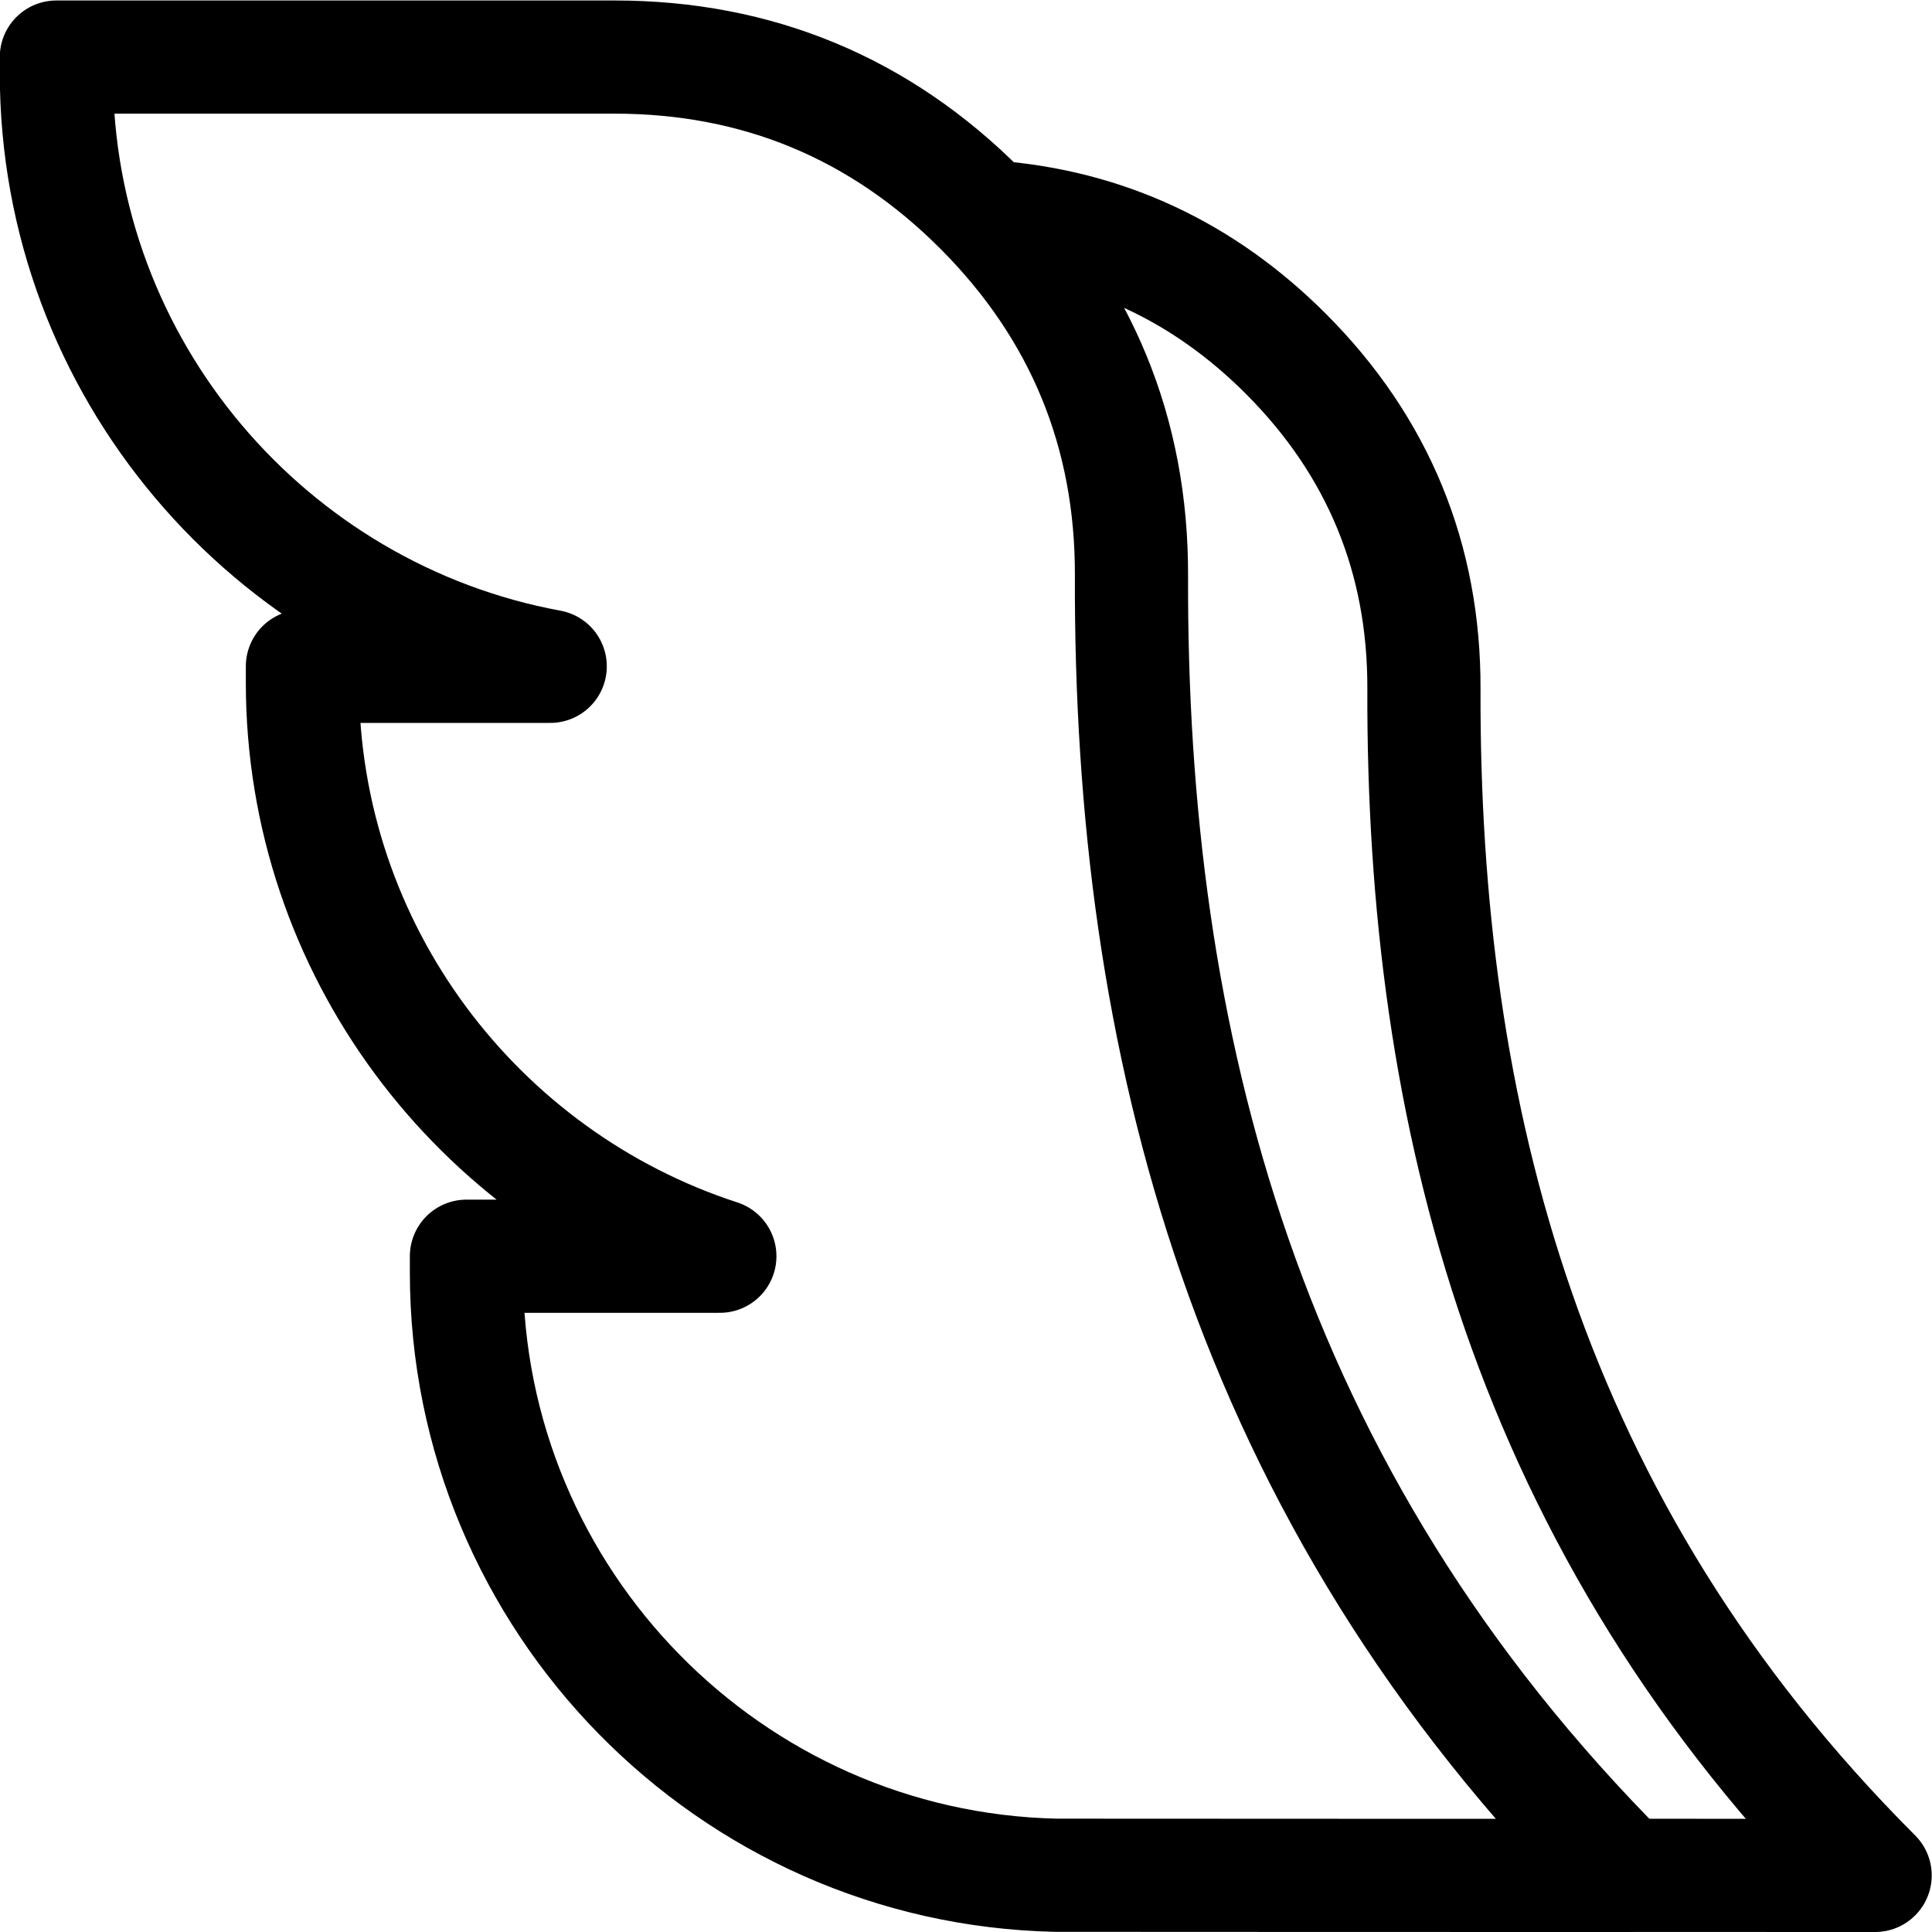 <?xml version="1.0" encoding="UTF-8" standalone="no"?>
<!-- Created with Inkscape (http://www.inkscape.org/) -->

<svg
   version="1.1"
   id="svg2085"
   xml:space="preserve"
   width="682.667"
   height="682.667"
   viewBox="0 0 682.667 682.667"
   xmlns="http://www.w3.org/2000/svg"
   xmlns:svg="http://www.w3.org/2000/svg"><defs
     id="defs2089"><clipPath
       clipPathUnits="userSpaceOnUse"
       id="clipPath2099"><path
         d="M 0,512 H 512 V 0 H 0 Z"
         id="path2097" /></clipPath></defs><g
     id="g2091"
     transform="matrix(1.333,0,0,-1.333,0,682.667)"><g
       id="g2093"><g
         id="g2095"
         clip-path="url(#clipPath2099)"><g
           id="g2101"
           transform="translate(263,454.601)"><path
             d="m 0,0 c 30.023,-2.296 56.139,-14.474 77.97,-36.376 24.365,-24.445 36.596,-54.187 36.482,-88.701 -0.371,-112.651 27.293,-222.215 119.602,-314.524 -5.668,0 -60.031,0.007 -91.054,0.022"
             style="fill:none;stroke:#000000;stroke-width:30;stroke-linecap:round;stroke-linejoin:round;stroke-miterlimit:22.926;stroke-dasharray:none;stroke-opacity:1"
             id="path2103" /></g><g
           id="g2105"
           transform="translate(299.929,359.546)"><path
             d="m 0,0 c -0.404,-123.402 29.898,-243.427 131.018,-344.546 -8.484,0 -144.643,0.014 -151.014,0.044 -86.403,1.872 -156.29,72.903 -156.29,159.741 v 4.345 h 67.173 c -64.093,20.81 -110.652,81.149 -110.652,152.025 v 4.345 h 65.685 c -74.302,13.66 -130.902,79.007 -130.902,157.155 v 4.345 h 147.984 c 37.808,0 70.343,-13.508 97.033,-40.286 C -13.274,70.391 0.124,37.807 0,0 Z"
             style="fill:none;stroke:#000000;stroke-width:30;stroke-linecap:round;stroke-linejoin:round;stroke-miterlimit:22.926;stroke-dasharray:none;stroke-opacity:1"
             id="path2107" /></g></g></g></g></svg>
